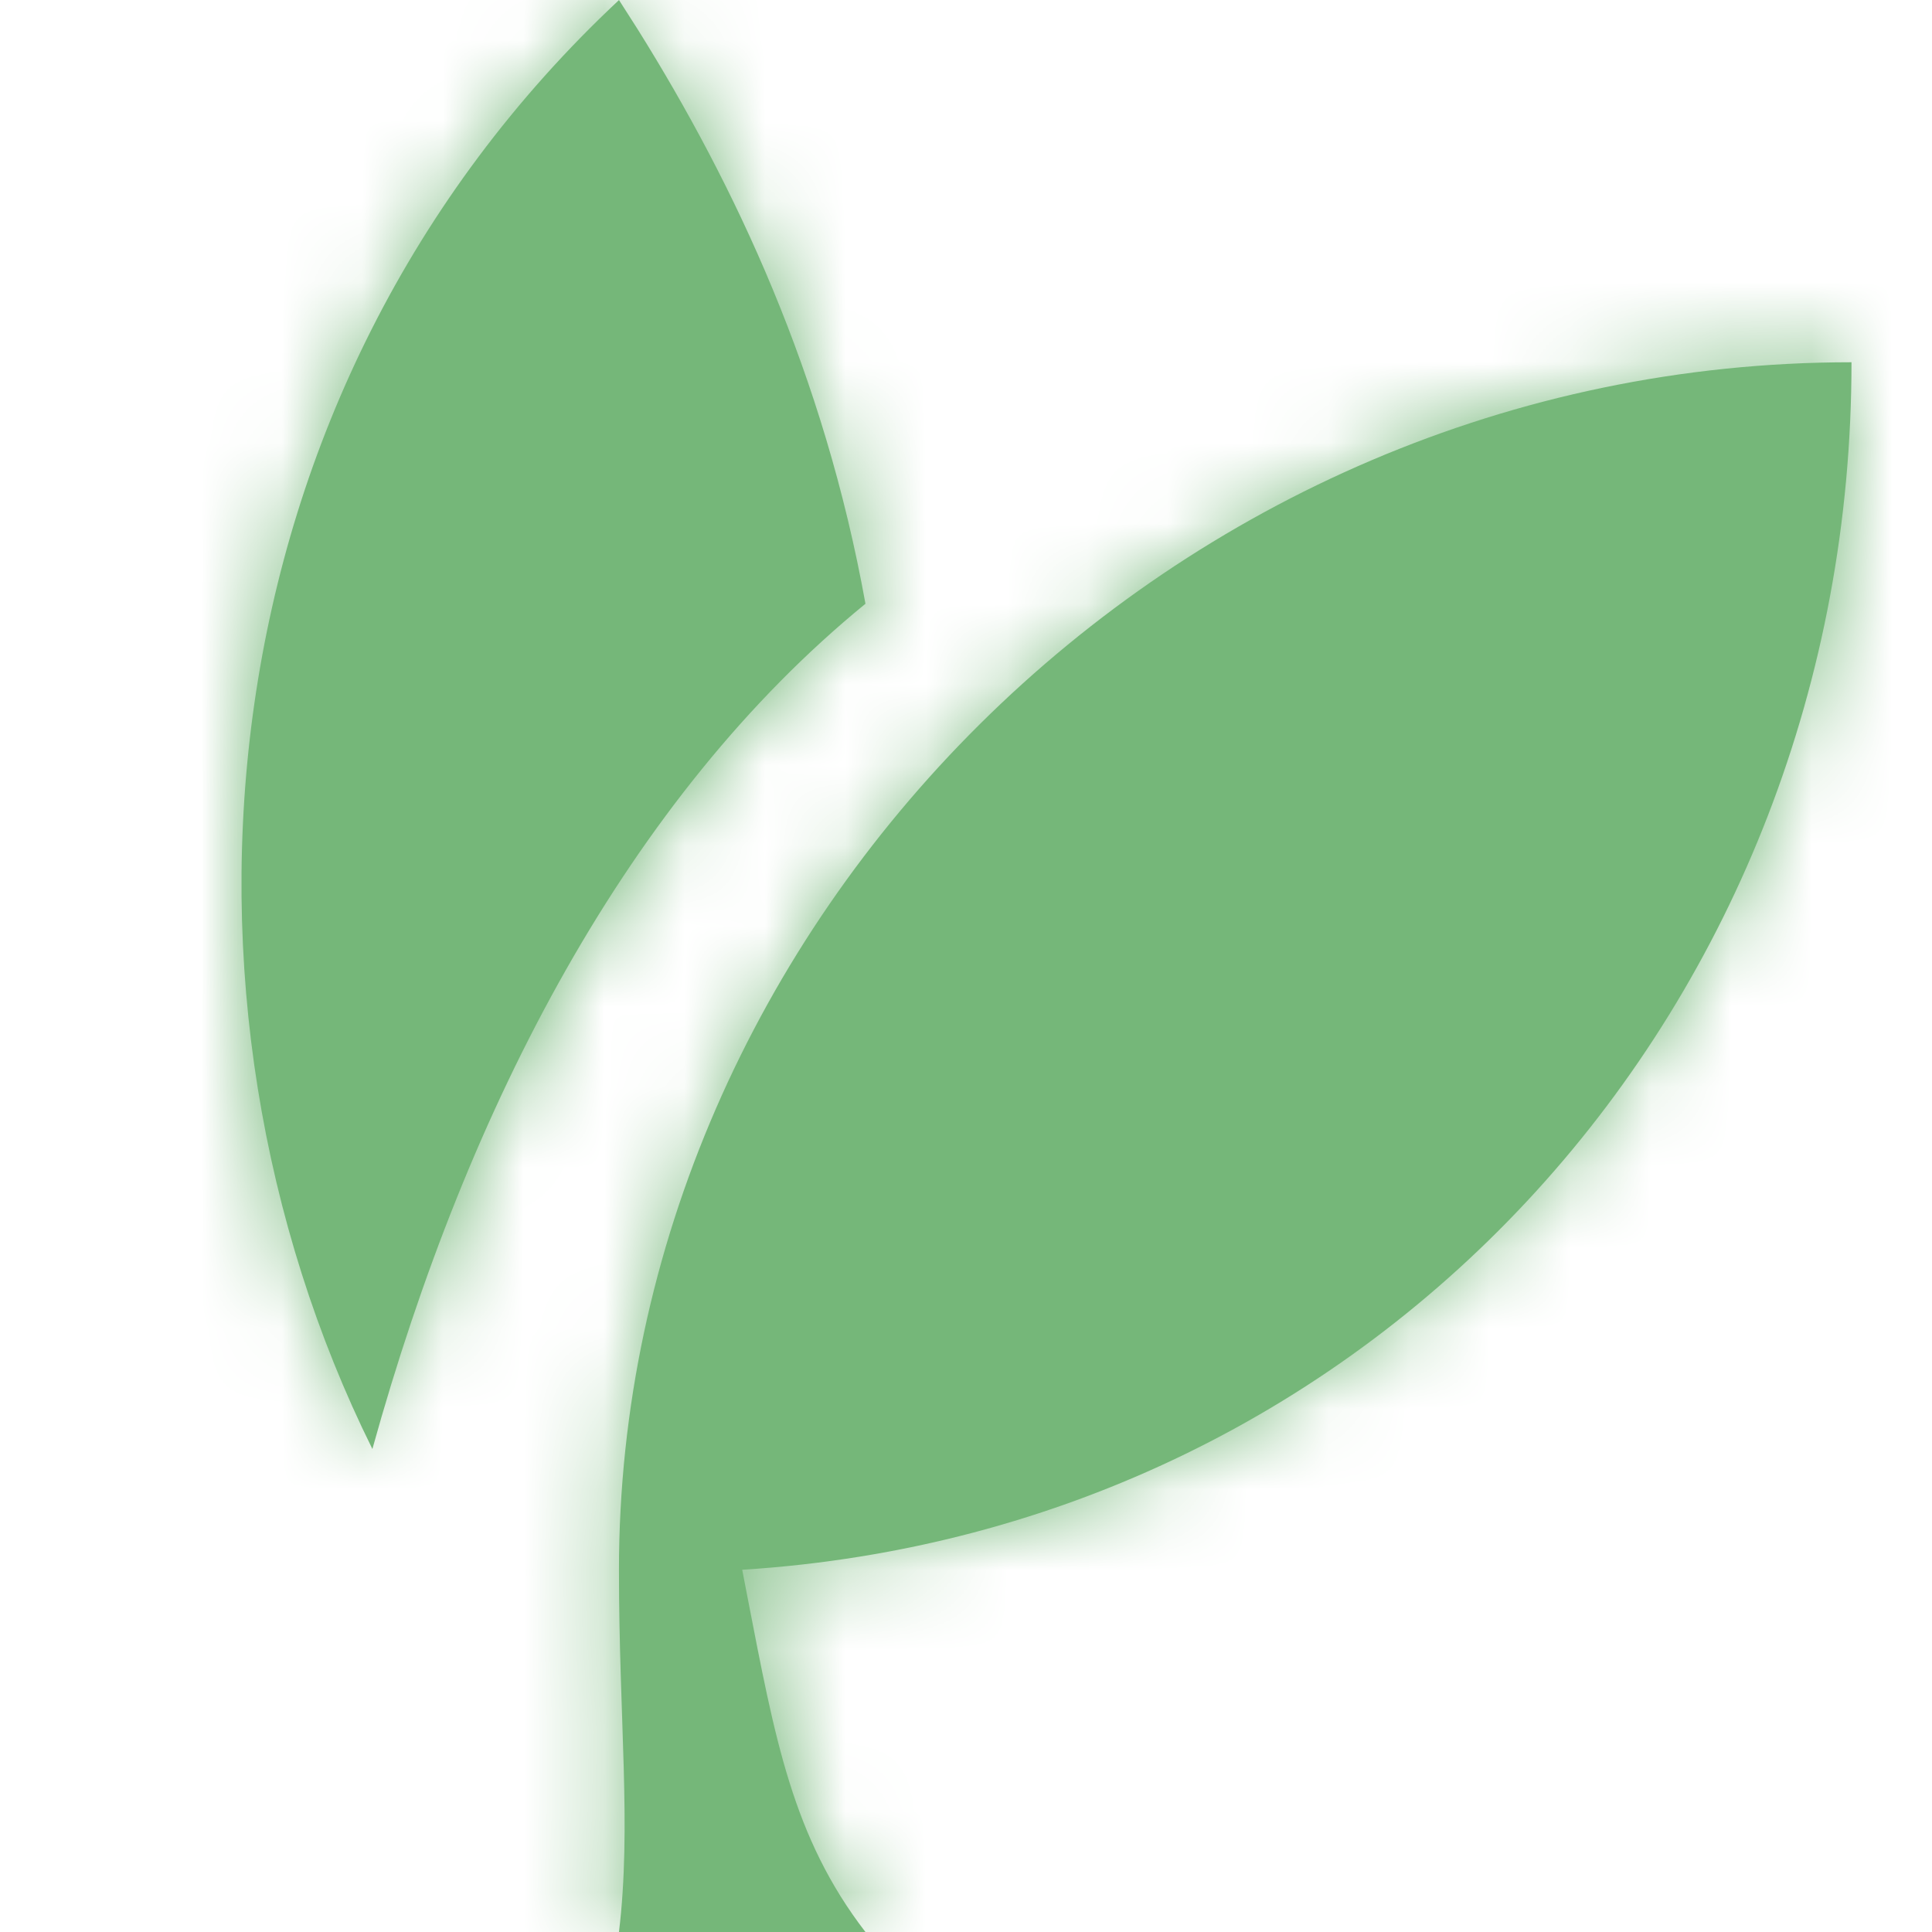 <svg width="24" height="24" xmlns="http://www.w3.org/2000/svg" xmlns:xlink="http://www.w3.org/1999/xlink"><defs><path d="M23 4.5c0 7.953-5.847 14.502-13.78 15l.065.337c.342 1.764.56 2.987 1.466 4.163H7.689c.158-1.313 0-2.622 0-4.5 0-8.016 6.855-15 15.311-15zM7.689 0l.23.36c1.217 1.946 2.32 4.297 2.832 7.14C7.815 9.898 5.814 13.716 4.626 18 1.858 12.414 2.463 4.89 7.69 0z" id="a"/></defs><g fill="none" fill-rule="evenodd"><mask id="b" fill="#fff"><use xlink:href="#a"/></mask><use fill="#75b779" fill-rule="nonzero" xlink:href="#a"/><g mask="url(#b)" fill="#75b779"><path d="M0 0h24v24H0z"/></g></g></svg>